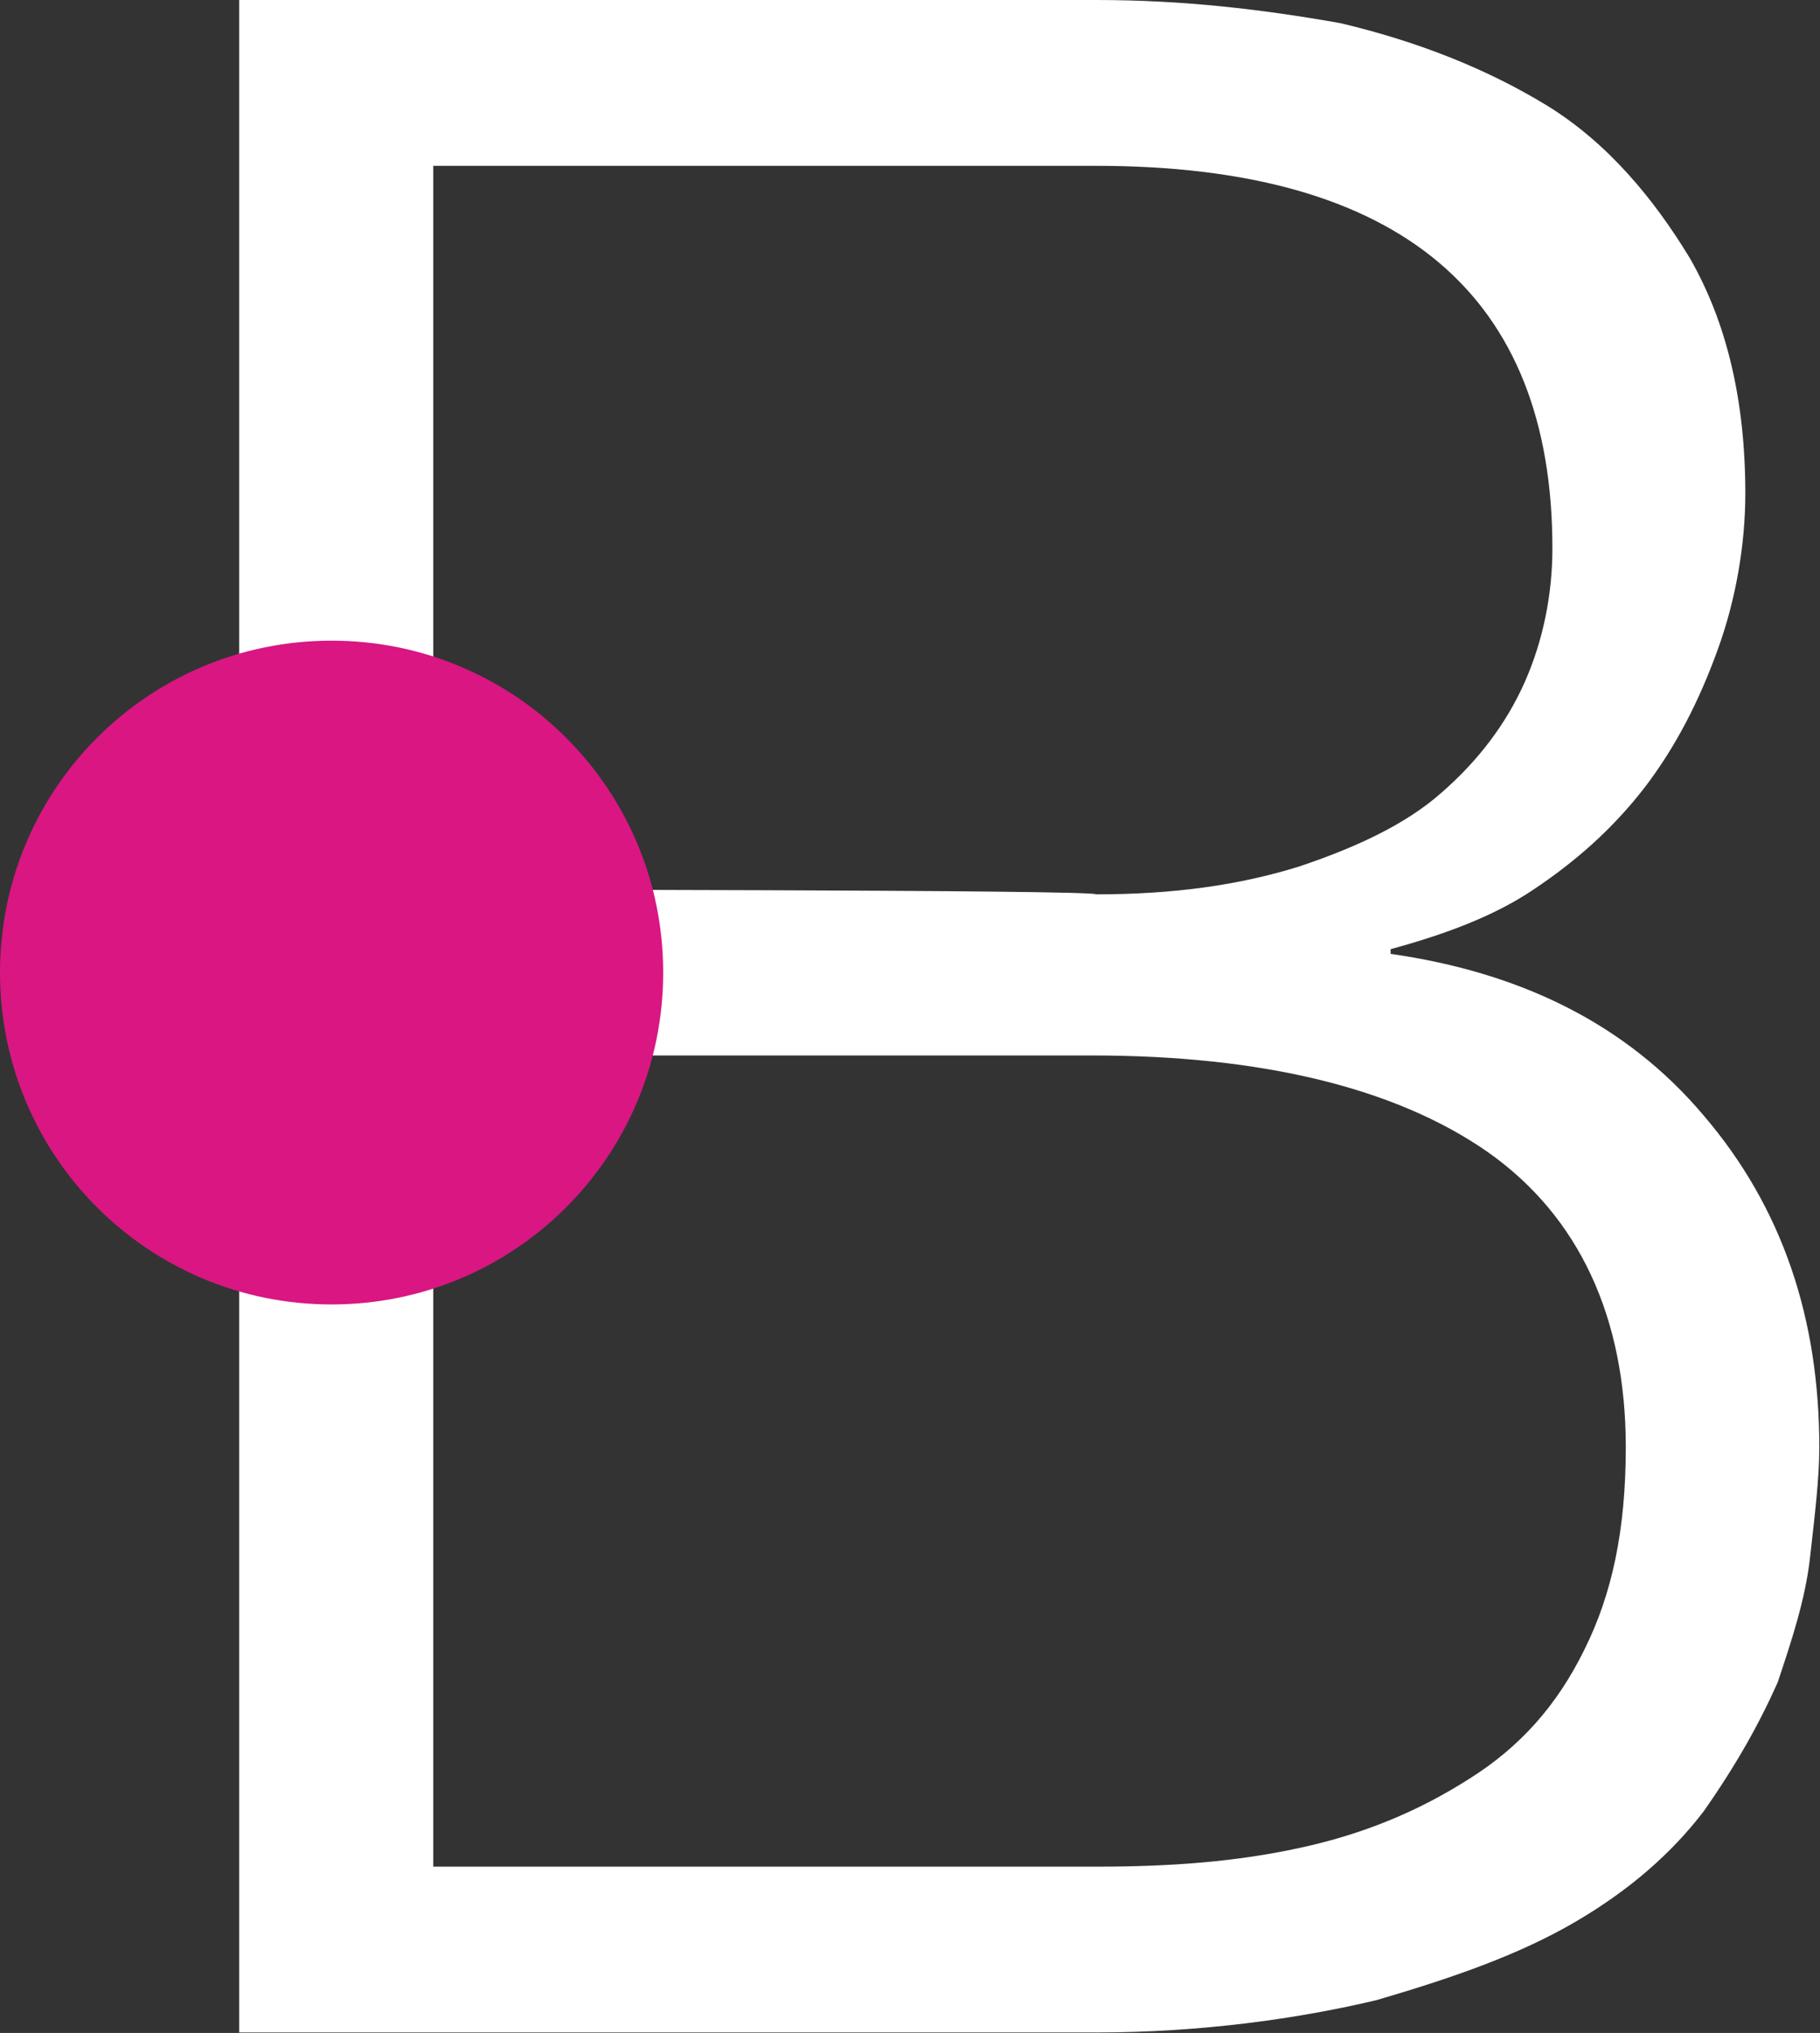 <svg version="1.2" xmlns="http://www.w3.org/2000/svg" viewBox="0 0 1550 1731" width="1550" height="1731">
	<rect x="0" y="0" width="1550" height="1731" fill="#333333" stroke="none"/>
	<title>ALBLD</title>
	<style>
		.s0 { fill: #ffffff } 
		.s1 { fill: #d91682 } 
	</style>
	<g>
		<g>
			<g>
				<path class="s0" d="m933.4 0c74.7 0 141.2 7.9 208.1 19.7q99.7 23.6 176.2 70.3c51.1 31.5 90.5 78.7 121.5 129.9q47.2 82.2 47.2 200.2c0 42.8-7.8 90-23.6 133.3-15.7 43.3-35.4 82.2-62.5 117.6-27.5 35.4-59 62.9-94.4 86.5-35 23.6-78.3 38.9-121.6 50.7v4c109.8 15.7 200.3 59 266.7 137.7 66.9 78.2 98.4 172.6 98.4 282.3 0 27.6-4 59.1-7.9 94-3.9 35.4-15.7 70.8-27.5 106.2-15.8 35.5-35.4 70.4-63 109.8-27.1 35.4-62.5 66.8-109.7 94.4-47.2 27.5-101.9 46.8-168.8 66.4-66.4 15.8-149.1 27.6-239.1 27.6h-729.7v-1730.6zm0 761.5c66.9 0 122-7.9 172.7-23.6 47.2-15.8 90.5-35.4 121.6-63q47.2-41.1 70.8-94c15.7-35.4 23.6-74.7 23.6-114.1 0-215.5-129.4-325.6-388.7-325.6h-564.4v616.3c0 0 564.4 0 564.4 4zm0 827.9c63 0 118.1-4 172.7-15.8 55.1-11.8 101.9-31.4 145.2-59 43.2-27.1 74.7-62.5 97.9-109.7 23.6-47.2 35.4-101.8 35.4-172.7 0-109.7-39.3-196.2-117.6-251.3-78.3-54.6-192.4-82.2-337.1-82.2h-560.9v690.7z"/>
			</g>
		</g>
		<path fill-rule="evenodd" class="s1" d="m282.4 1110.7c-156.2 0-282.4-126.3-282.4-282.6 0-156.3 126.2-282.6 282.4-282.6 156.2 0 282.4 126.3 282.4 282.6 0 156.3-126.2 282.6-282.4 282.6z"/>
	</g>
</svg>